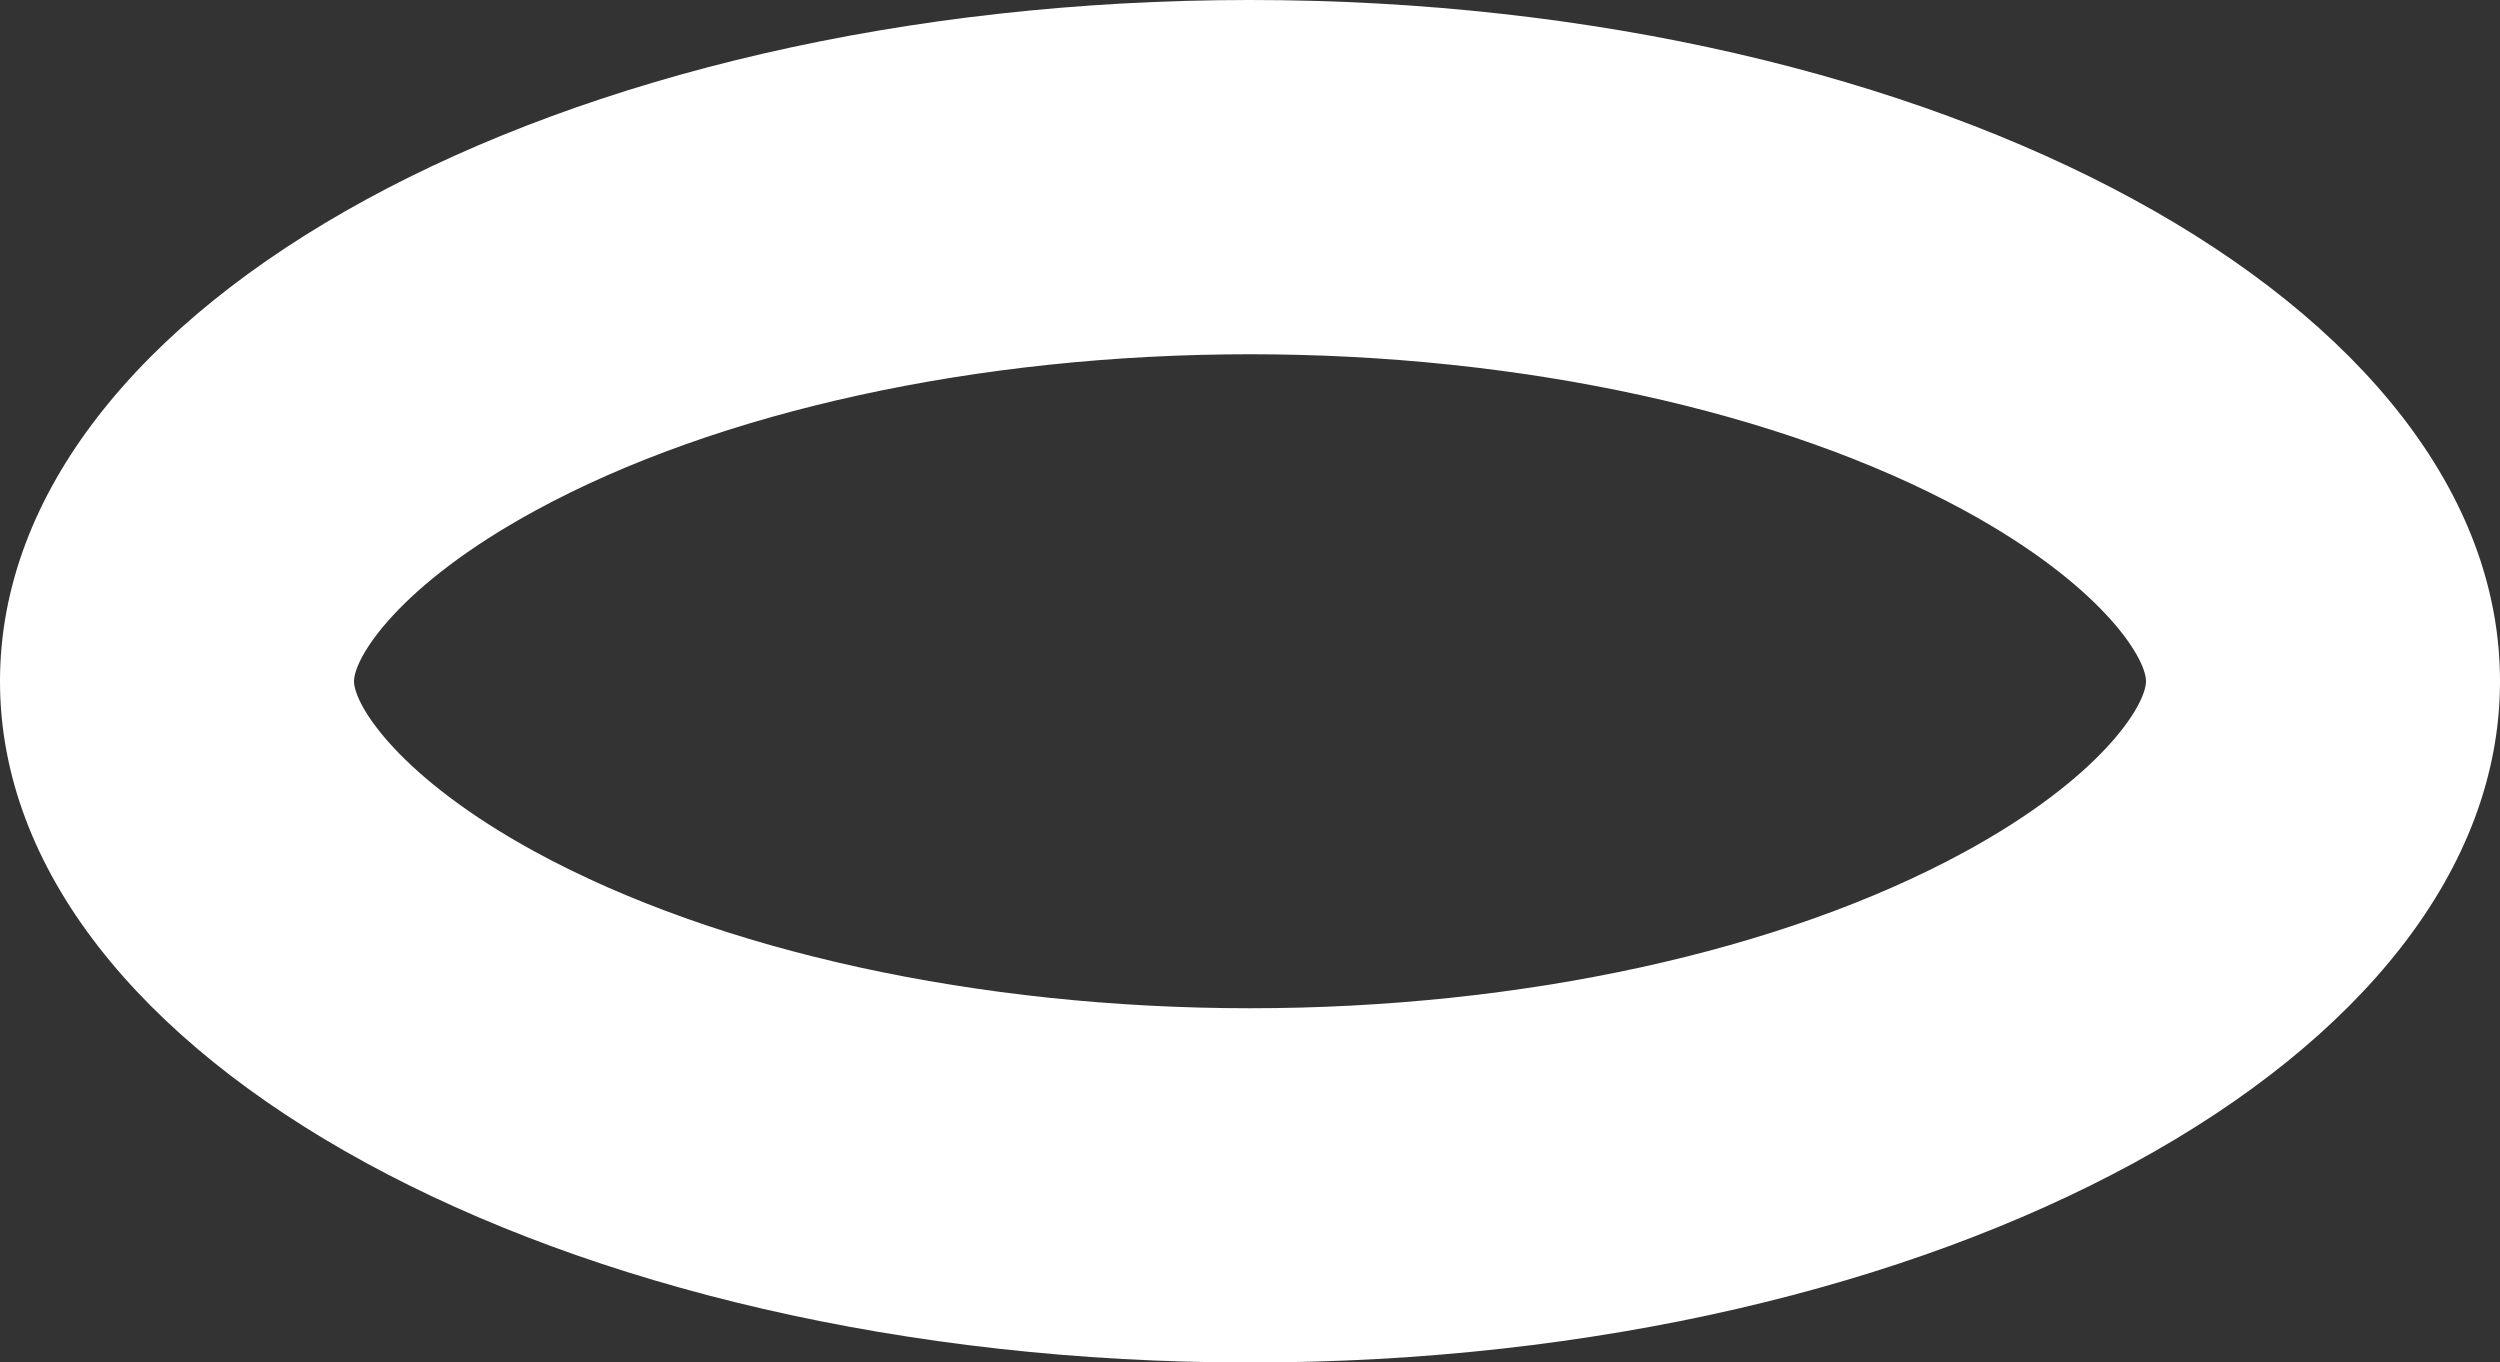 <?xml version="1.0" encoding="UTF-8"?>
<svg id="_レイヤー_2" data-name="レイヤー 2" xmlns="http://www.w3.org/2000/svg" viewBox="0 0 100 54.5">
  <rect x="0" y="0" width="100" height="54.5" fill="#333333" stroke="none"/>
  <defs>
    <style>
      .cls-1 {
        fill: #fff;
        stroke-width: 0px;
      }
    </style>
  </defs>
  <g id="design">
    <path class="cls-1" d="m50,14.17c10.87,0,21.28,2.28,28.58,6.25,5.48,2.99,7.26,5.89,7.26,6.83s-1.77,3.84-7.26,6.83c-7.29,3.97-17.71,6.25-28.58,6.25s-21.28-2.28-28.58-6.25c-5.48-2.99-7.26-5.89-7.26-6.83s1.77-3.84,7.26-6.83c7.29-3.97,17.71-6.25,28.58-6.25m0-14.17C22.39,0,0,12.2,0,27.25s22.39,27.25,50,27.25,50-12.2,50-27.25S77.61,0,50,0h0Z"/>
  </g>
</svg>